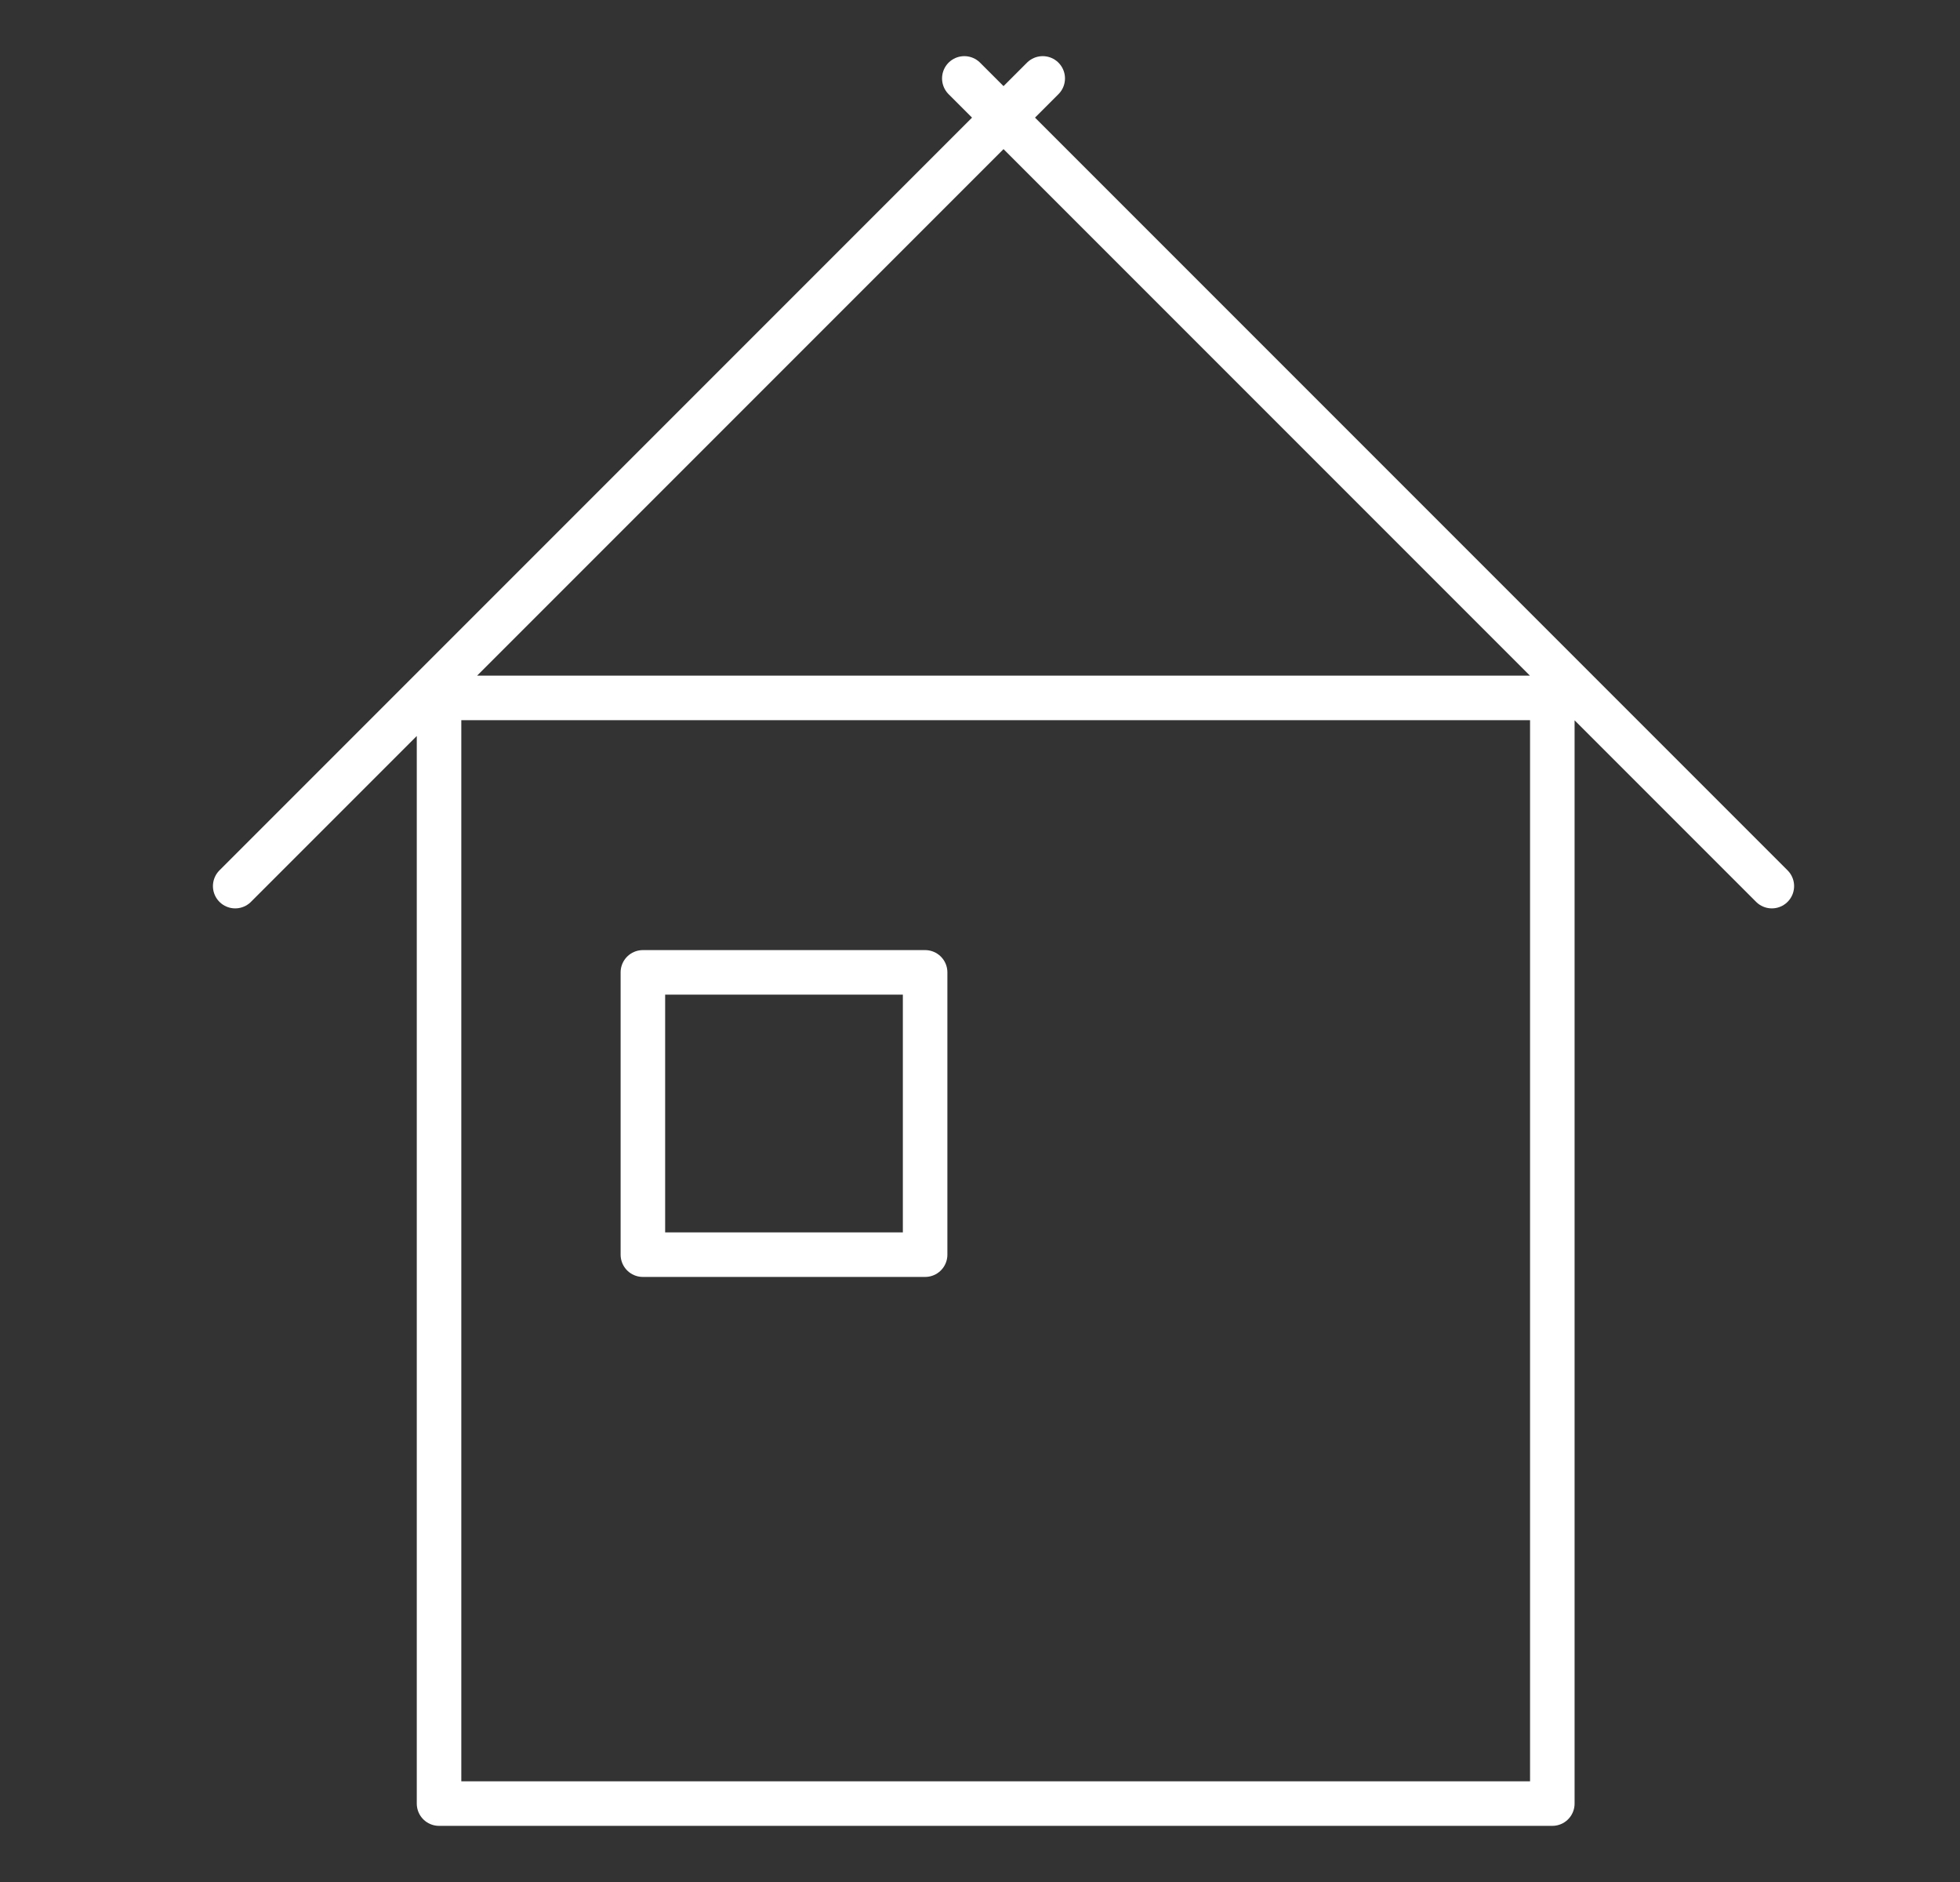 <svg xmlns="http://www.w3.org/2000/svg" viewBox="0 0 25 24" enable-background="new 0 0 25 24"><rect x="0" y="0" width="25" height="24" fill="#333333" stroke="none"/><style type="text/css">.st0{fill:none;stroke:#FFFFFF;stroke-width:0.568;stroke-linecap:round;stroke-linejoin:round;stroke-miterlimit:10;}</style><path class="st0" d="M8.2 12.4h3.6V16H8.2v-3.6zm14.4-1.1L12.3 1M3 11.3L13.3 1M5.6 8.9h14.2V23H5.6V8.9z"/></svg>